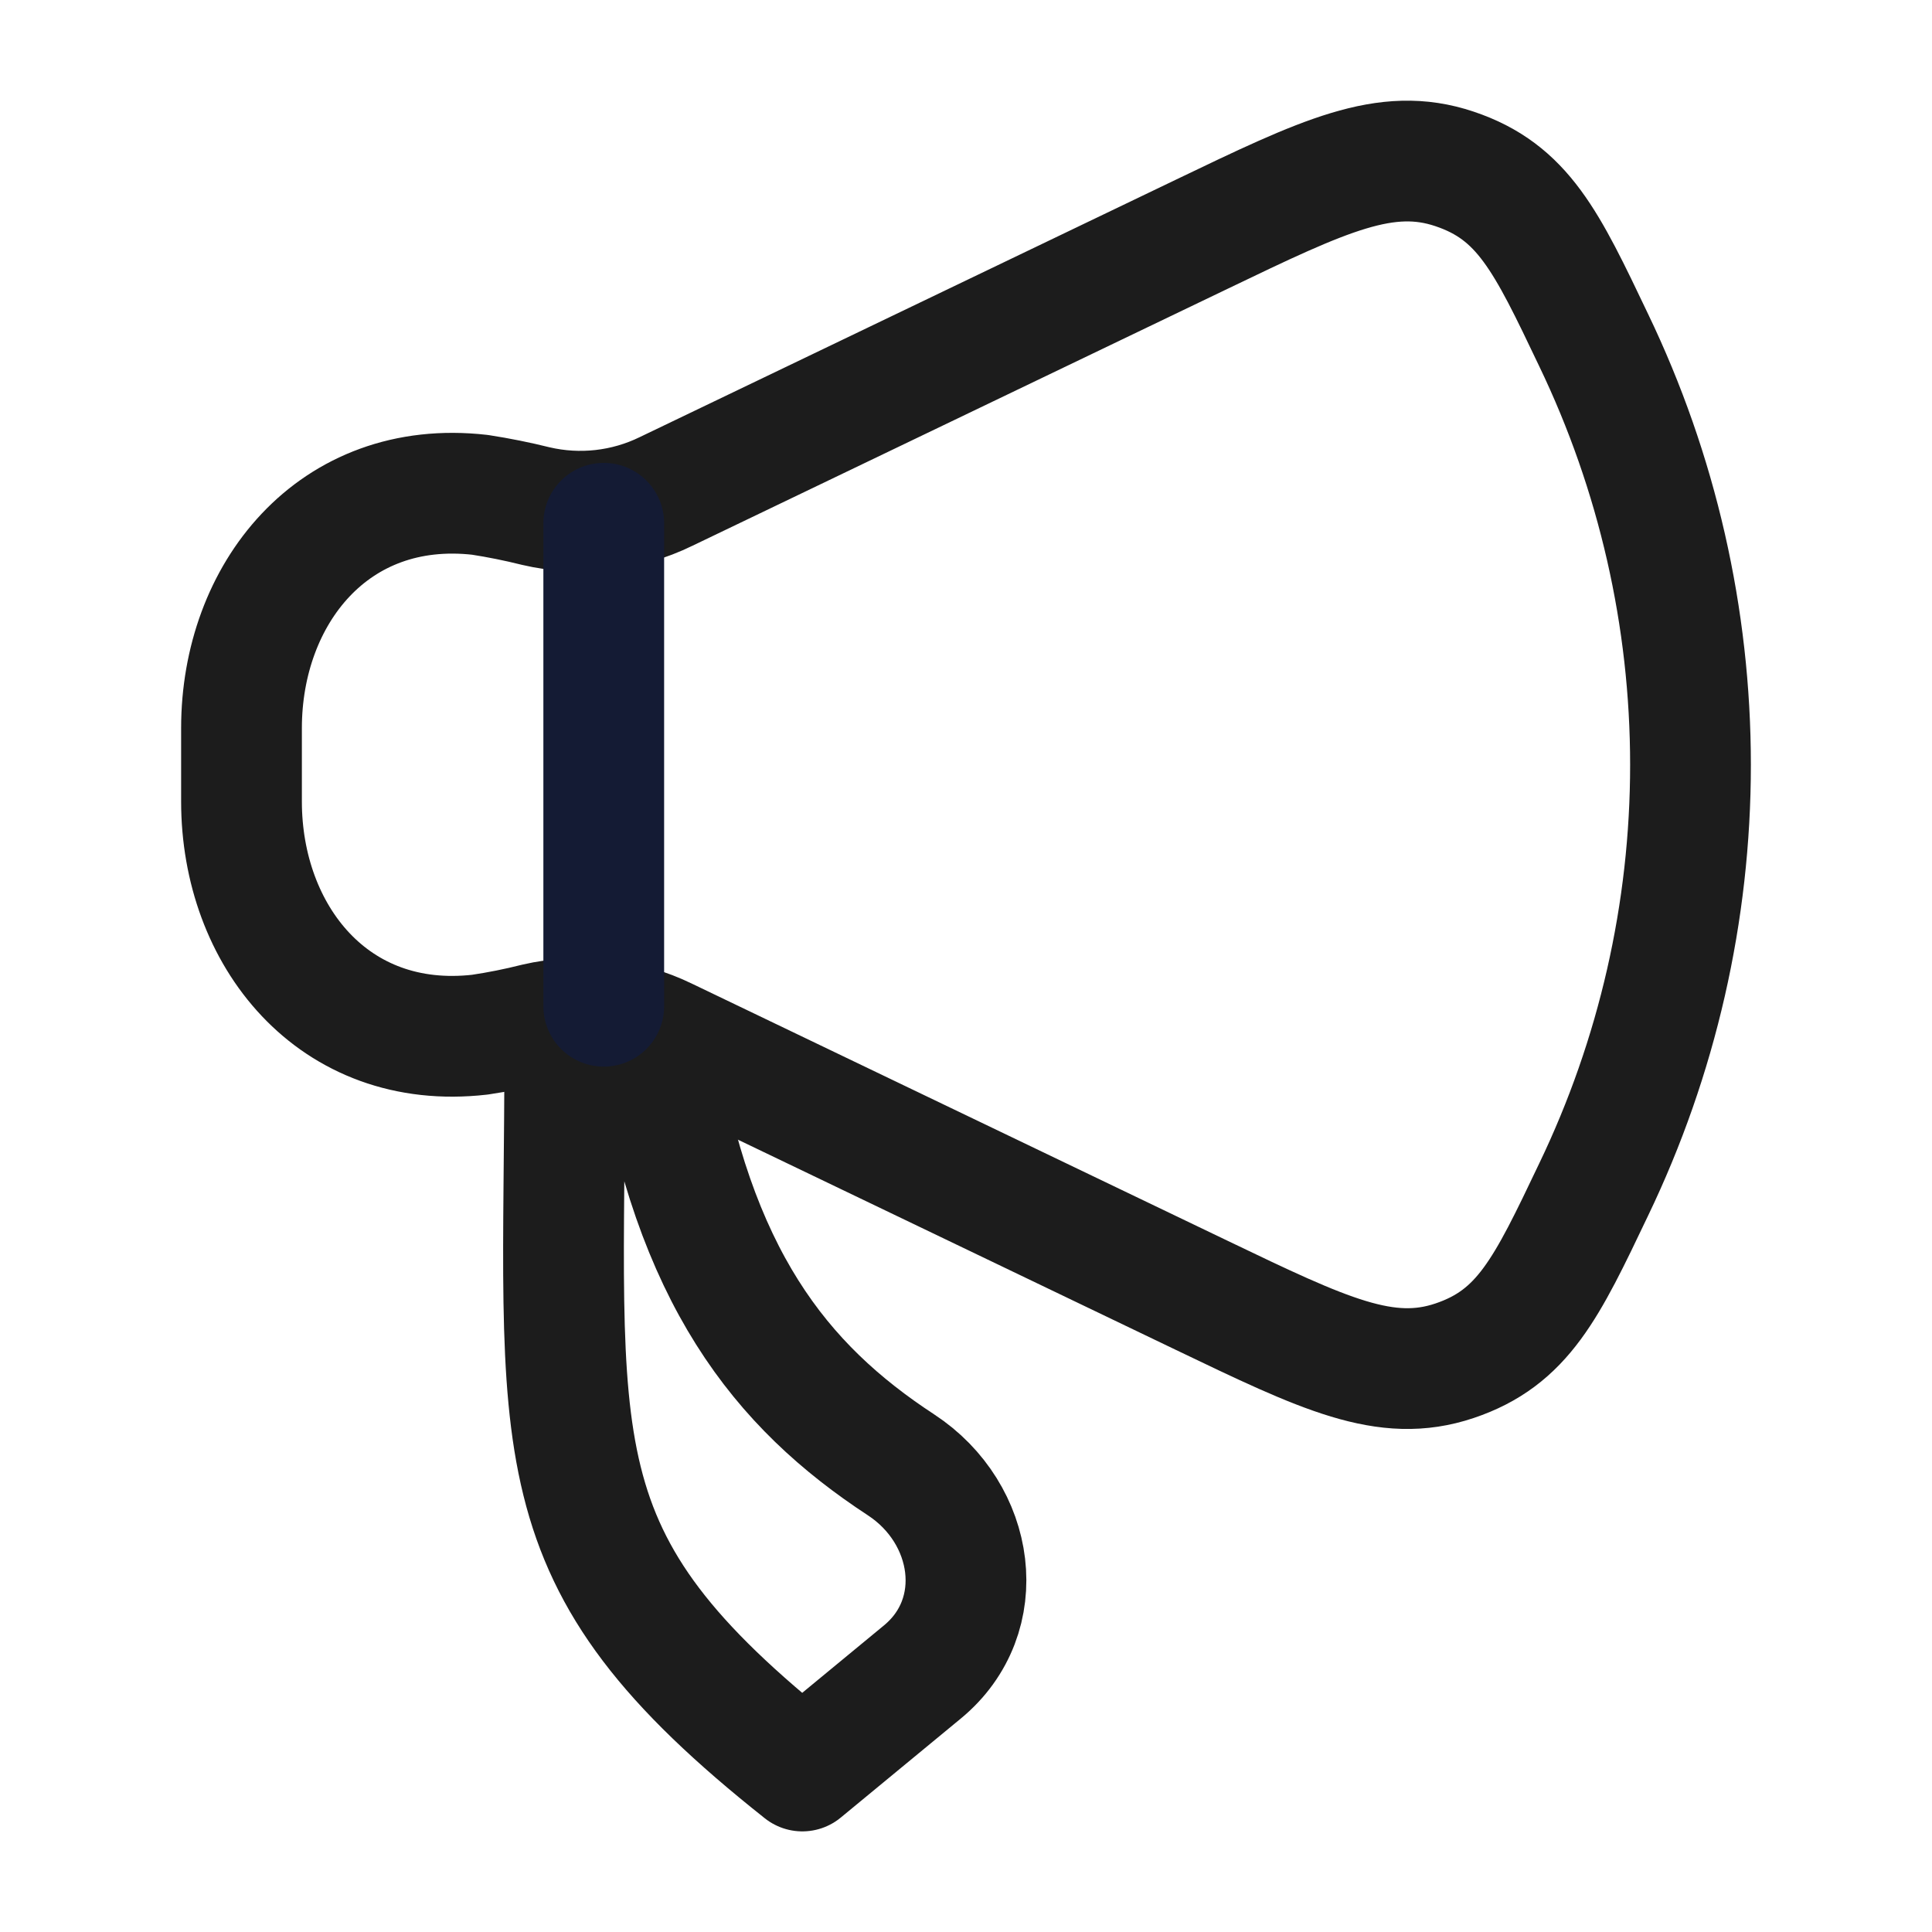 <svg width="24" height="24" viewBox="0 0 24 24" fill="none" xmlns="http://www.w3.org/2000/svg">
<g id="Component 1">
<path id="Vector" d="M14.926 2.911L8.274 6.105C7.772 6.35 7.201 6.414 6.657 6.287C6.428 6.23 6.196 6.183 5.962 6.147C4.137 5.94 3 7.384 3 9.045V9.957C3 11.617 4.137 13.062 5.962 12.853C6.196 12.818 6.428 12.772 6.657 12.714C7.201 12.588 7.772 12.652 8.274 12.897L14.926 16.09C16.453 16.823 17.217 17.19 18.068 16.904C18.92 16.618 19.212 16.005 19.796 14.779C20.588 13.132 21 11.328 21 9.501C21 7.674 20.588 5.87 19.796 4.223C19.212 2.997 18.92 2.383 18.068 2.098C17.217 1.812 16.453 2.177 14.926 2.911Z" stroke="#1C1C1C" stroke-width="1.5" stroke-linecap="round" stroke-linejoin="round"/>
<path id="Vector_2" d="M11.458 20.77L9.967 22C6.605 19.334 7.016 18.062 7.016 13H8.15C8.61 15.86 9.695 17.216 11.193 18.197C12.115 18.801 12.305 20.072 11.458 20.77Z" stroke="#1C1C1C" stroke-width="1.5" stroke-linecap="round" stroke-linejoin="round"/>
<path id="Vector_3" d="M7.5 12.5V6.5" stroke="#141B34" stroke-width="1.5" stroke-linecap="round" stroke-linejoin="round"/>
</g>
</svg>
